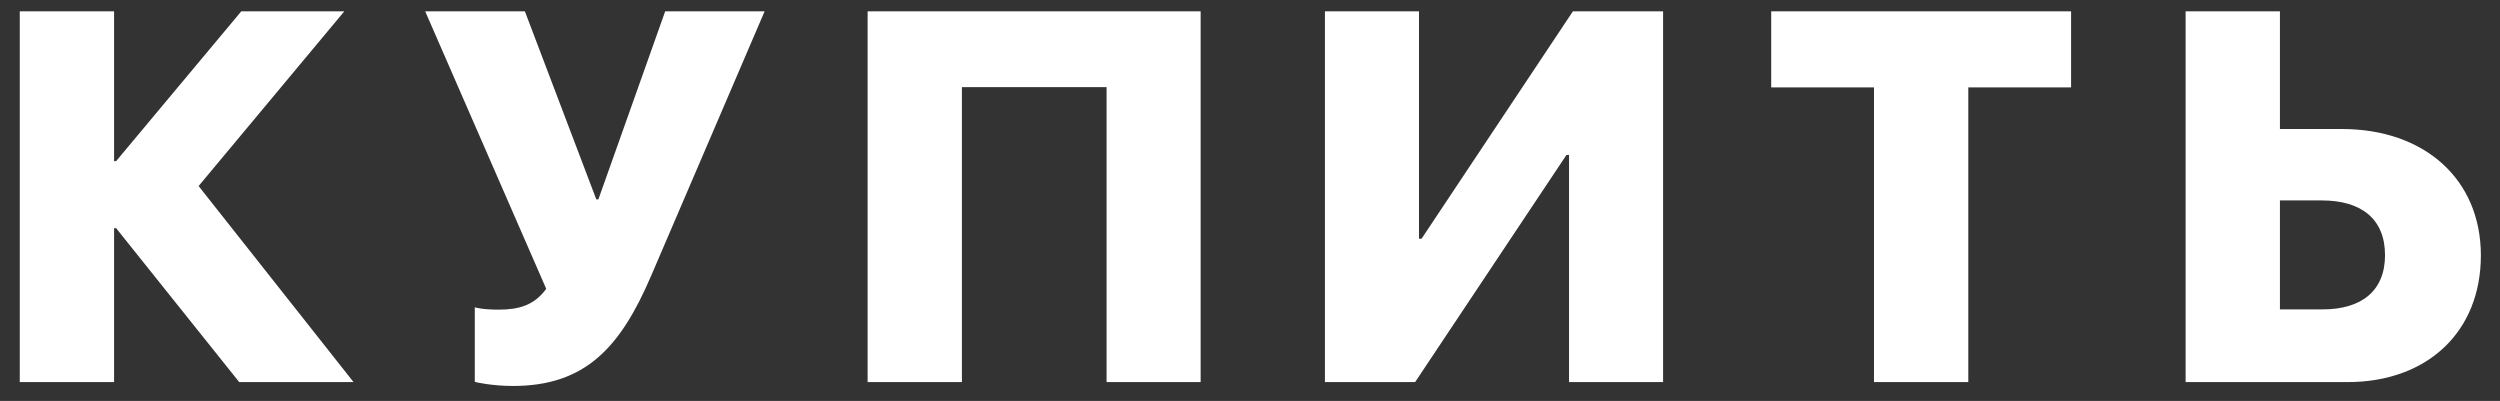 <?xml version="1.0" encoding="UTF-8"?> <svg xmlns="http://www.w3.org/2000/svg" width="106" height="17" viewBox="0 0 106 17" fill="none"><rect x="0" y="0" width="106" height="17" fill="#333333" stroke="none"/><path d="M8.421 7.888L14.991 16.201H10.143L4.924 9.675H4.837V16.201H0.838V0.48H4.837V6.831H4.924L10.23 0.48H14.599L8.421 7.888ZM21.743 16.365C20.904 16.365 20.174 16.212 20.131 16.19V13.031C20.185 13.042 20.457 13.129 21.133 13.129C21.983 13.129 22.647 12.954 23.16 12.246L18.028 0.48H22.255L25.284 8.455H25.371L28.204 0.48H32.42L27.605 11.701C26.297 14.752 24.805 16.365 21.743 16.365ZM50.907 16.201H46.919V3.694H40.785V16.201H36.787V0.48H50.907V16.201ZM66.527 16.201V6.57H66.418L60.001 16.201H56.177V0.48H60.165V10.122H60.274L66.691 0.48H70.515V16.201H66.527ZM83.456 16.201H79.457V3.705H75.099V0.48H87.814V3.705H83.456V16.201ZM92.67 16.201V0.48H96.669V5.47H99.294C102.792 5.47 105.189 7.594 105.189 10.83C105.189 14.077 102.912 16.201 99.534 16.201H92.67ZM96.669 13.118H98.477C100.144 13.118 101.125 12.322 101.125 10.819C101.125 9.294 100.133 8.498 98.445 8.498H96.669V13.118Z" fill="white"></path></svg> 